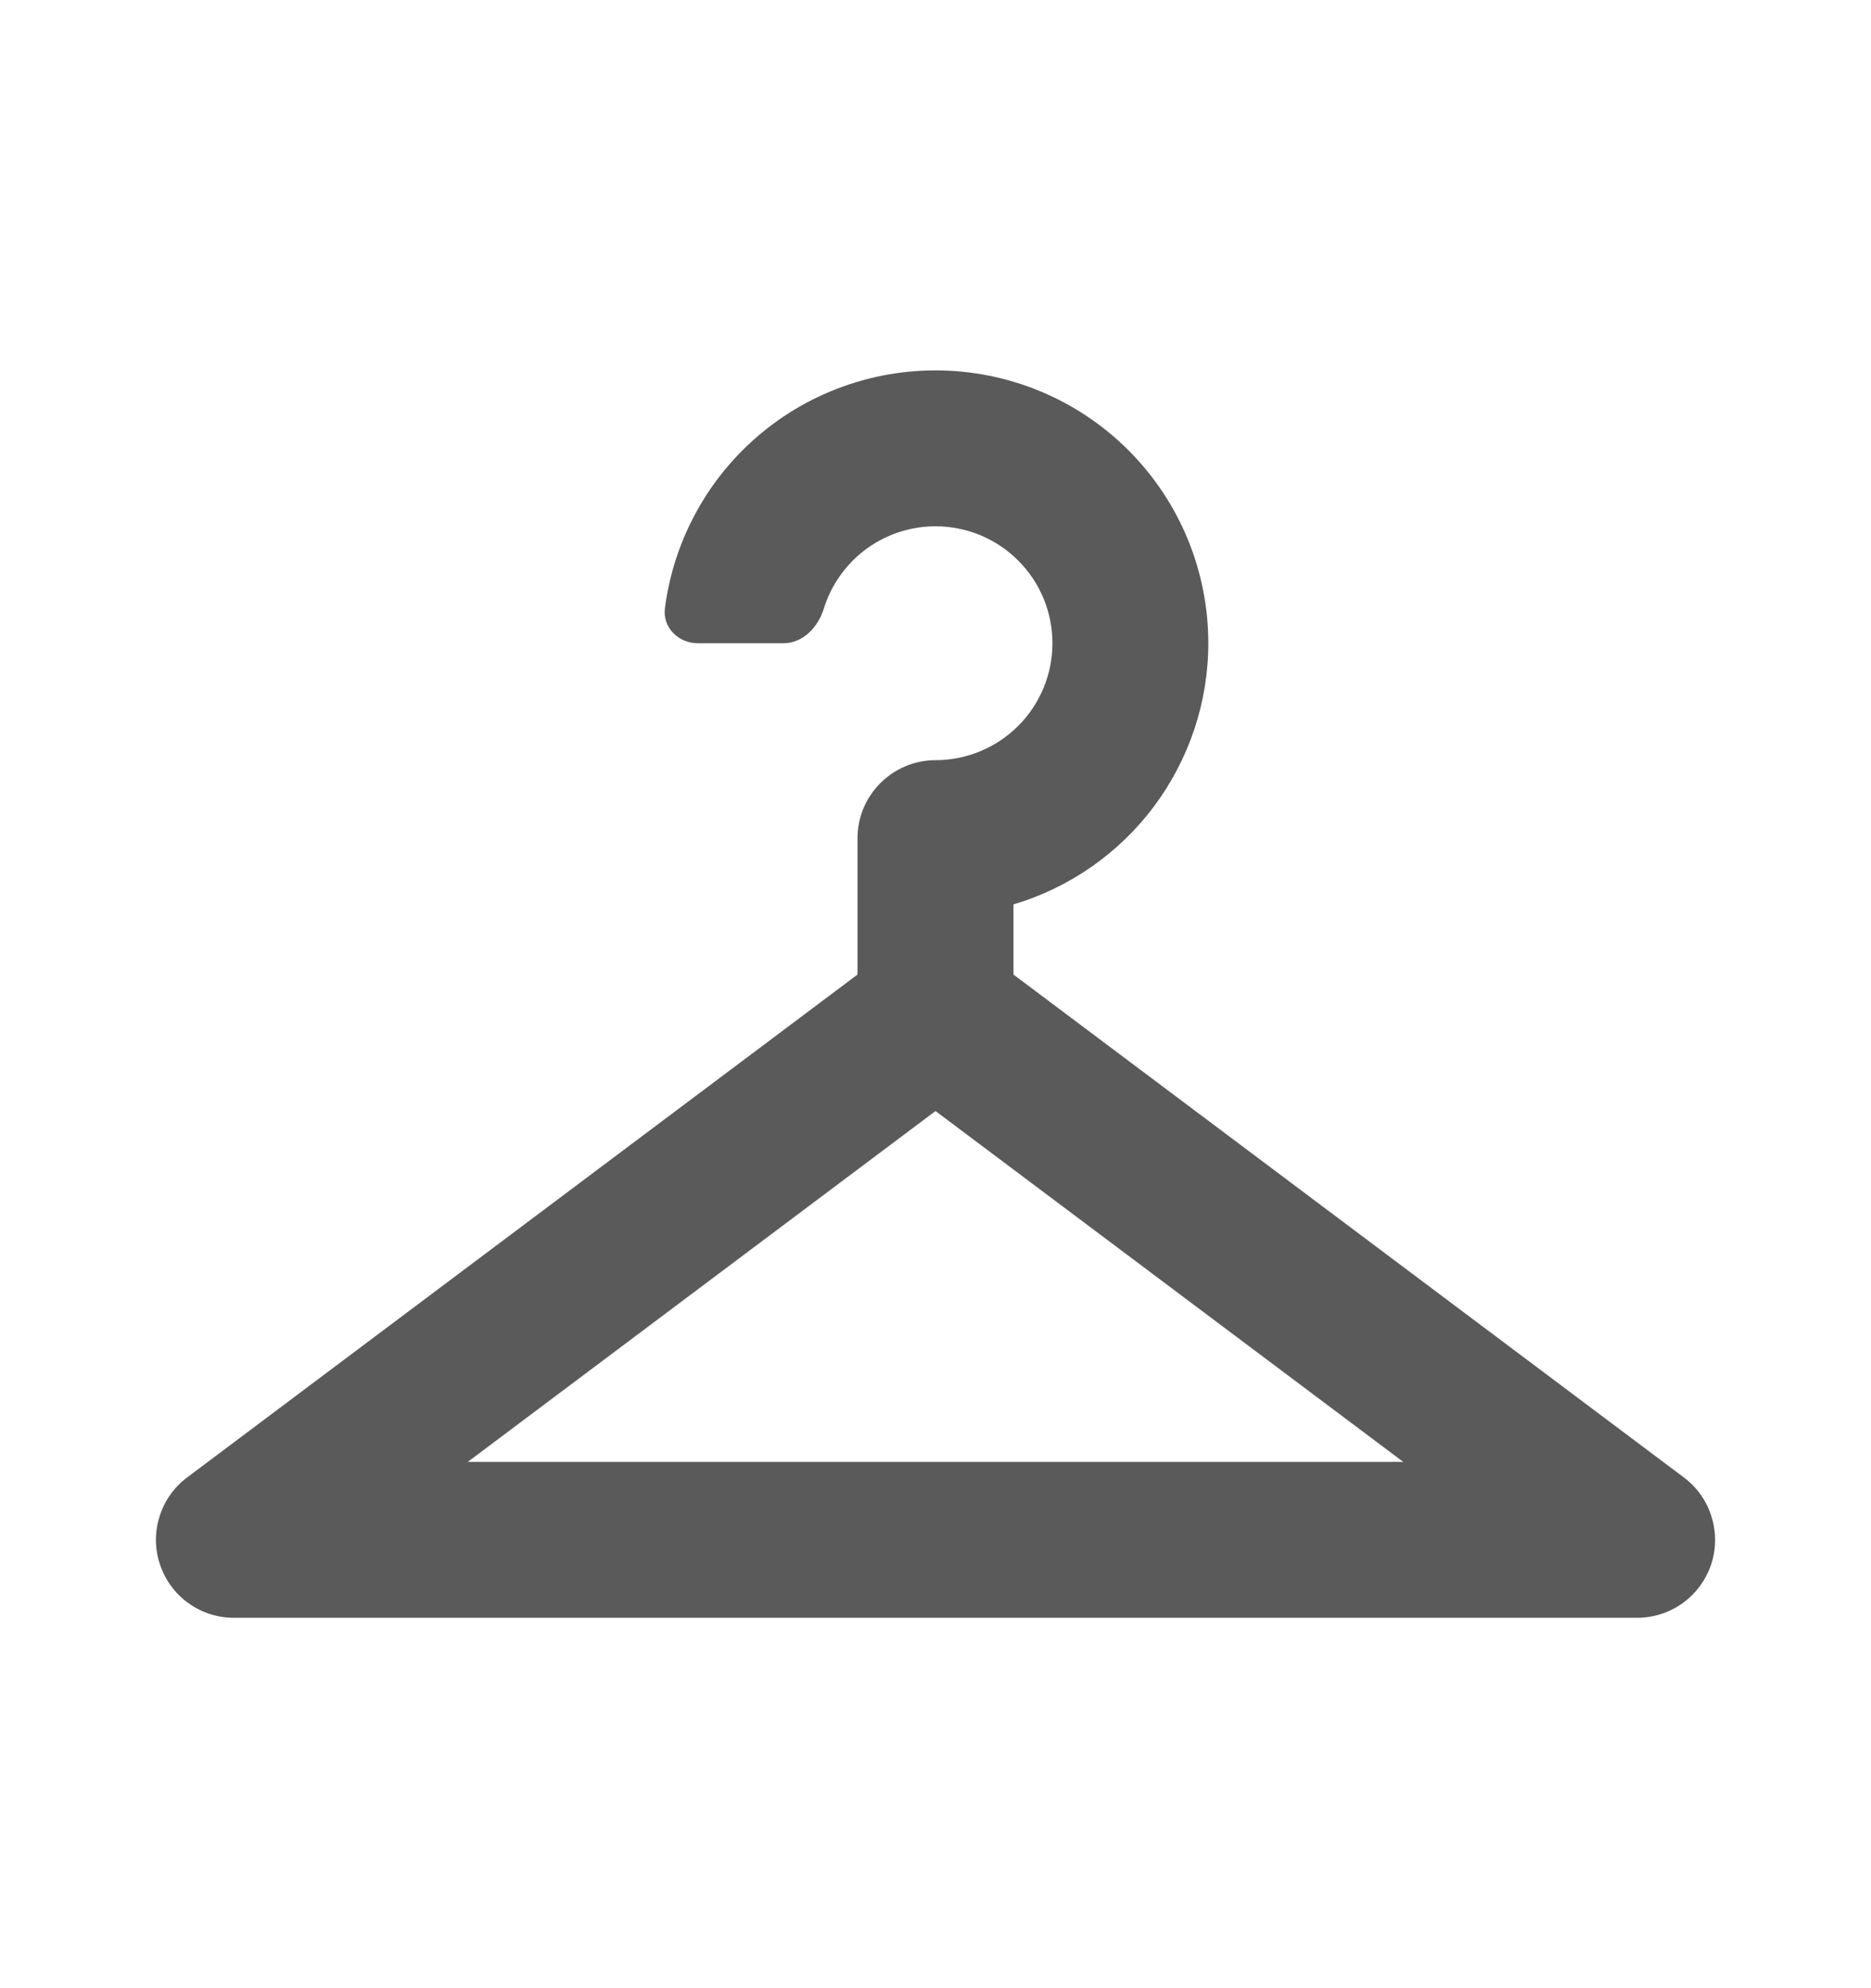 <svg width="16" height="17" viewBox="0 0 16 17" fill="none" xmlns="http://www.w3.org/2000/svg">
<path d="M8 3.167C7.381 3.167 6.788 3.412 6.35 3.85C5.984 4.216 5.752 4.692 5.686 5.201C5.665 5.365 5.801 5.5 5.967 5.5H6.7C6.866 5.5 6.996 5.363 7.045 5.204C7.092 5.05 7.177 4.909 7.293 4.793C7.48 4.605 7.735 4.5 8 4.5C8.265 4.5 8.52 4.605 8.707 4.793C8.895 4.98 9 5.235 9 5.5C9 5.765 8.895 6.019 8.707 6.207C8.52 6.394 8.265 6.5 8 6.5C7.633 6.5 7.333 6.8 7.333 7.167V8.333L1.6 12.633C1.488 12.717 1.405 12.834 1.364 12.968C1.322 13.101 1.323 13.245 1.368 13.377C1.412 13.51 1.497 13.626 1.61 13.707C1.724 13.789 1.86 13.833 2 13.833H14C14.14 13.833 14.276 13.789 14.39 13.707C14.503 13.626 14.588 13.51 14.633 13.377C14.677 13.245 14.678 13.101 14.636 12.968C14.595 12.834 14.512 12.717 14.4 12.633L8.667 8.333V7.733C9.148 7.59 9.57 7.295 9.87 6.893C10.17 6.49 10.333 6.002 10.333 5.5C10.333 4.881 10.088 4.288 9.65 3.85C9.212 3.412 8.619 3.167 8 3.167ZM8 9.5L12 12.5H4L8 9.5Z" fill="#5A5A5A"/>
</svg>

